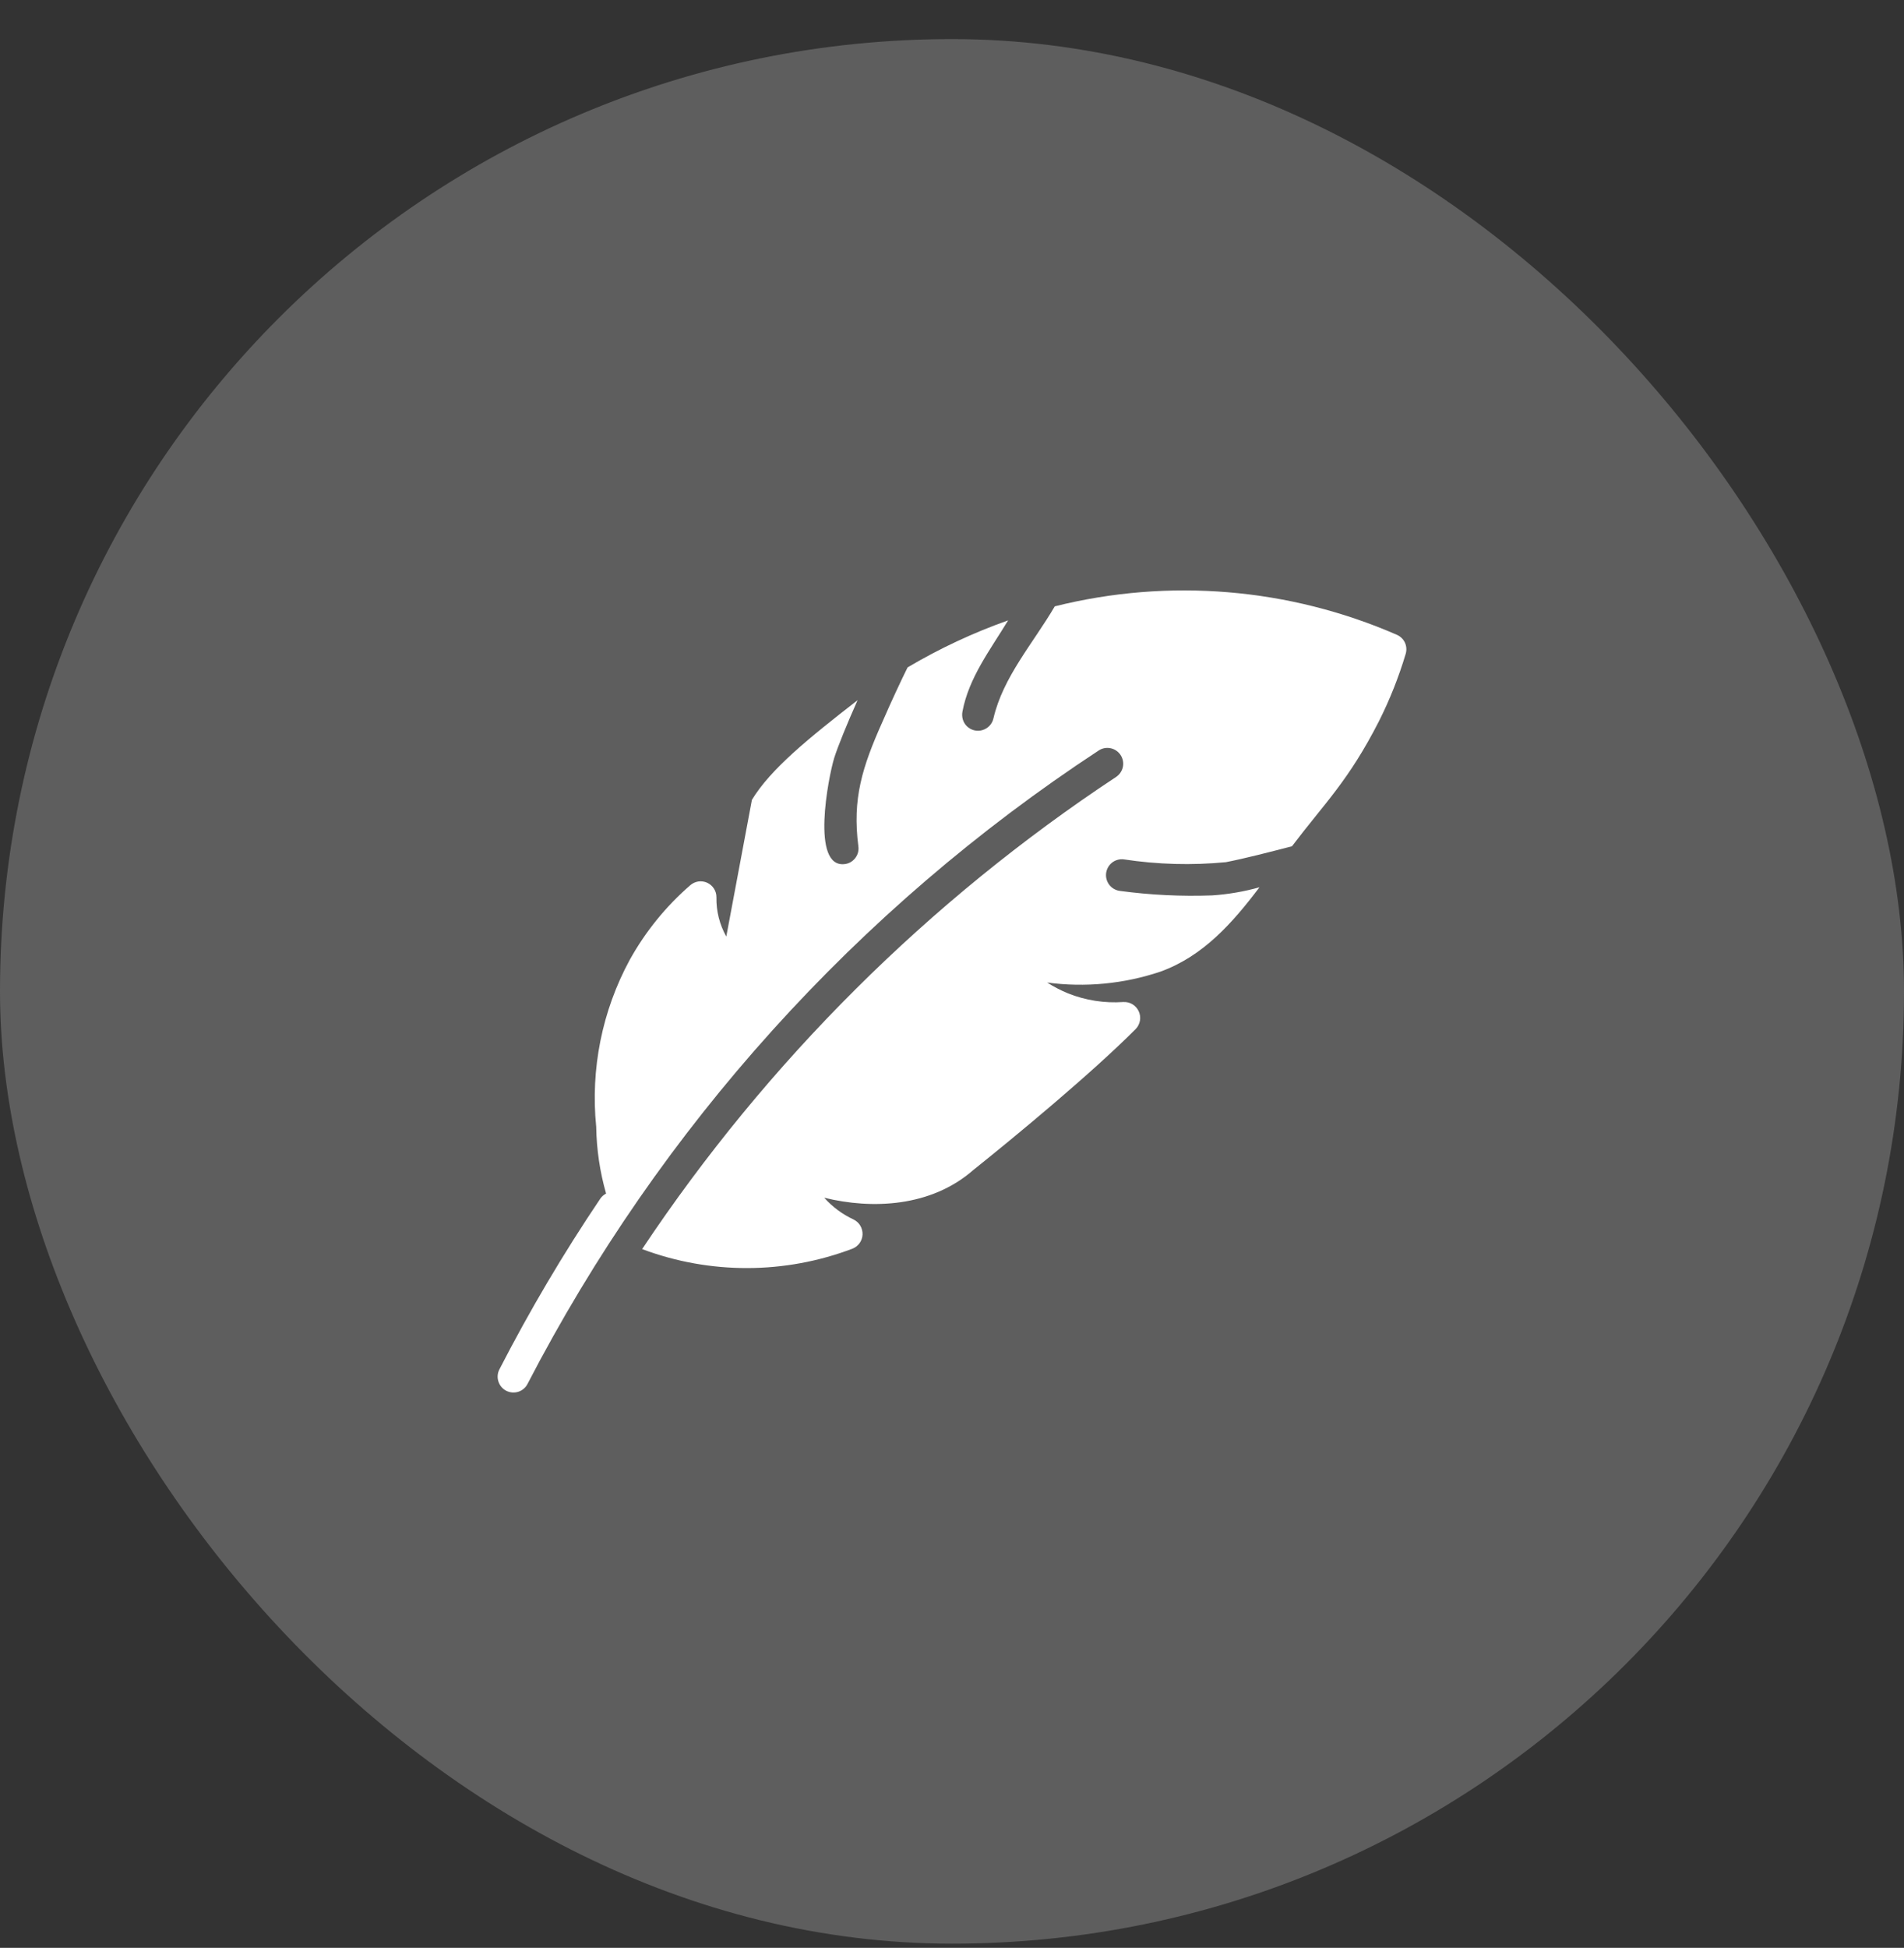 <svg xmlns="http://www.w3.org/2000/svg" fill="none" viewBox="0 0 44 45" height="45" width="44">
<rect x="0" y="0" width="44" height="45" fill="#333333" stroke="none"/>
<rect fill="#5E5E5E" rx="22" height="44" width="44" y="0.903"></rect>
<path fill="white" d="M32.484 15.107C32.324 15.642 32.118 16.161 31.868 16.659C31.161 18.043 30.619 18.545 29.856 19.551C29.318 19.69 28.783 19.829 28.33 19.918C27.545 19.994 26.753 19.972 25.974 19.854C25.878 19.841 25.78 19.867 25.703 19.925C25.626 19.984 25.576 20.071 25.562 20.167C25.549 20.263 25.574 20.36 25.632 20.438C25.69 20.515 25.777 20.567 25.873 20.581C26.581 20.677 27.297 20.712 28.012 20.686C28.382 20.661 28.749 20.598 29.106 20.498C28.478 21.327 27.804 22.091 26.814 22.448C25.973 22.73 25.079 22.816 24.199 22.699C24.353 22.797 24.515 22.881 24.683 22.95C25.088 23.111 25.523 23.179 25.958 23.149C26.032 23.145 26.105 23.162 26.169 23.2C26.232 23.238 26.283 23.294 26.314 23.361C26.345 23.428 26.356 23.503 26.344 23.575C26.332 23.648 26.299 23.716 26.248 23.77C25.213 24.809 23.447 26.266 22.485 27.036C21.514 27.883 20.156 27.943 19.047 27.67C19.237 27.883 19.469 28.054 19.727 28.174C19.791 28.206 19.845 28.255 19.881 28.316C19.917 28.378 19.935 28.448 19.933 28.519C19.93 28.59 19.907 28.659 19.866 28.717C19.824 28.776 19.767 28.82 19.701 28.847C18.136 29.441 16.407 29.445 14.839 28.857C17.727 24.525 21.453 20.815 25.798 17.945C25.877 17.89 25.931 17.807 25.95 17.713C25.968 17.618 25.948 17.521 25.895 17.441C25.841 17.361 25.758 17.305 25.664 17.286C25.57 17.266 25.472 17.285 25.392 17.337C19.808 21.001 15.262 26.041 12.191 31.971C12.147 32.058 12.07 32.123 11.978 32.153C11.885 32.182 11.785 32.174 11.699 32.13C11.612 32.085 11.547 32.008 11.518 31.916C11.488 31.824 11.496 31.723 11.54 31.637C12.24 30.276 13.019 28.957 13.875 27.688C13.909 27.64 13.954 27.601 14.006 27.574C13.863 27.073 13.786 26.555 13.778 26.033C13.644 24.699 13.913 23.355 14.552 22.176C14.914 21.524 15.387 20.94 15.951 20.451C16.004 20.405 16.069 20.375 16.139 20.364C16.209 20.354 16.28 20.365 16.344 20.394C16.408 20.424 16.462 20.471 16.5 20.531C16.538 20.591 16.557 20.66 16.556 20.73C16.55 21.047 16.629 21.36 16.784 21.636L17.376 18.478C17.809 17.766 18.676 17.063 19.818 16.176C19.58 16.709 19.363 17.241 19.277 17.513C19.144 17.951 18.729 20.062 19.523 19.962C19.571 19.956 19.617 19.941 19.658 19.917C19.7 19.892 19.736 19.86 19.765 19.822C19.794 19.784 19.816 19.74 19.828 19.694C19.84 19.647 19.843 19.599 19.836 19.551C19.695 18.455 19.921 17.728 20.4 16.659C20.599 16.201 20.821 15.726 20.974 15.418C21.712 14.982 22.489 14.618 23.297 14.332C22.886 15.011 22.388 15.654 22.241 16.442C22.23 16.502 22.233 16.563 22.25 16.622C22.268 16.68 22.299 16.733 22.342 16.776C22.389 16.822 22.447 16.855 22.51 16.871C22.574 16.887 22.641 16.886 22.703 16.867C22.766 16.849 22.823 16.814 22.868 16.766C22.913 16.718 22.944 16.659 22.958 16.595C23.181 15.636 23.876 14.86 24.375 14.008C27.01 13.349 29.79 13.58 32.28 14.665C32.362 14.701 32.429 14.765 32.467 14.847C32.504 14.929 32.51 15.021 32.484 15.107Z"></path>
</svg>
